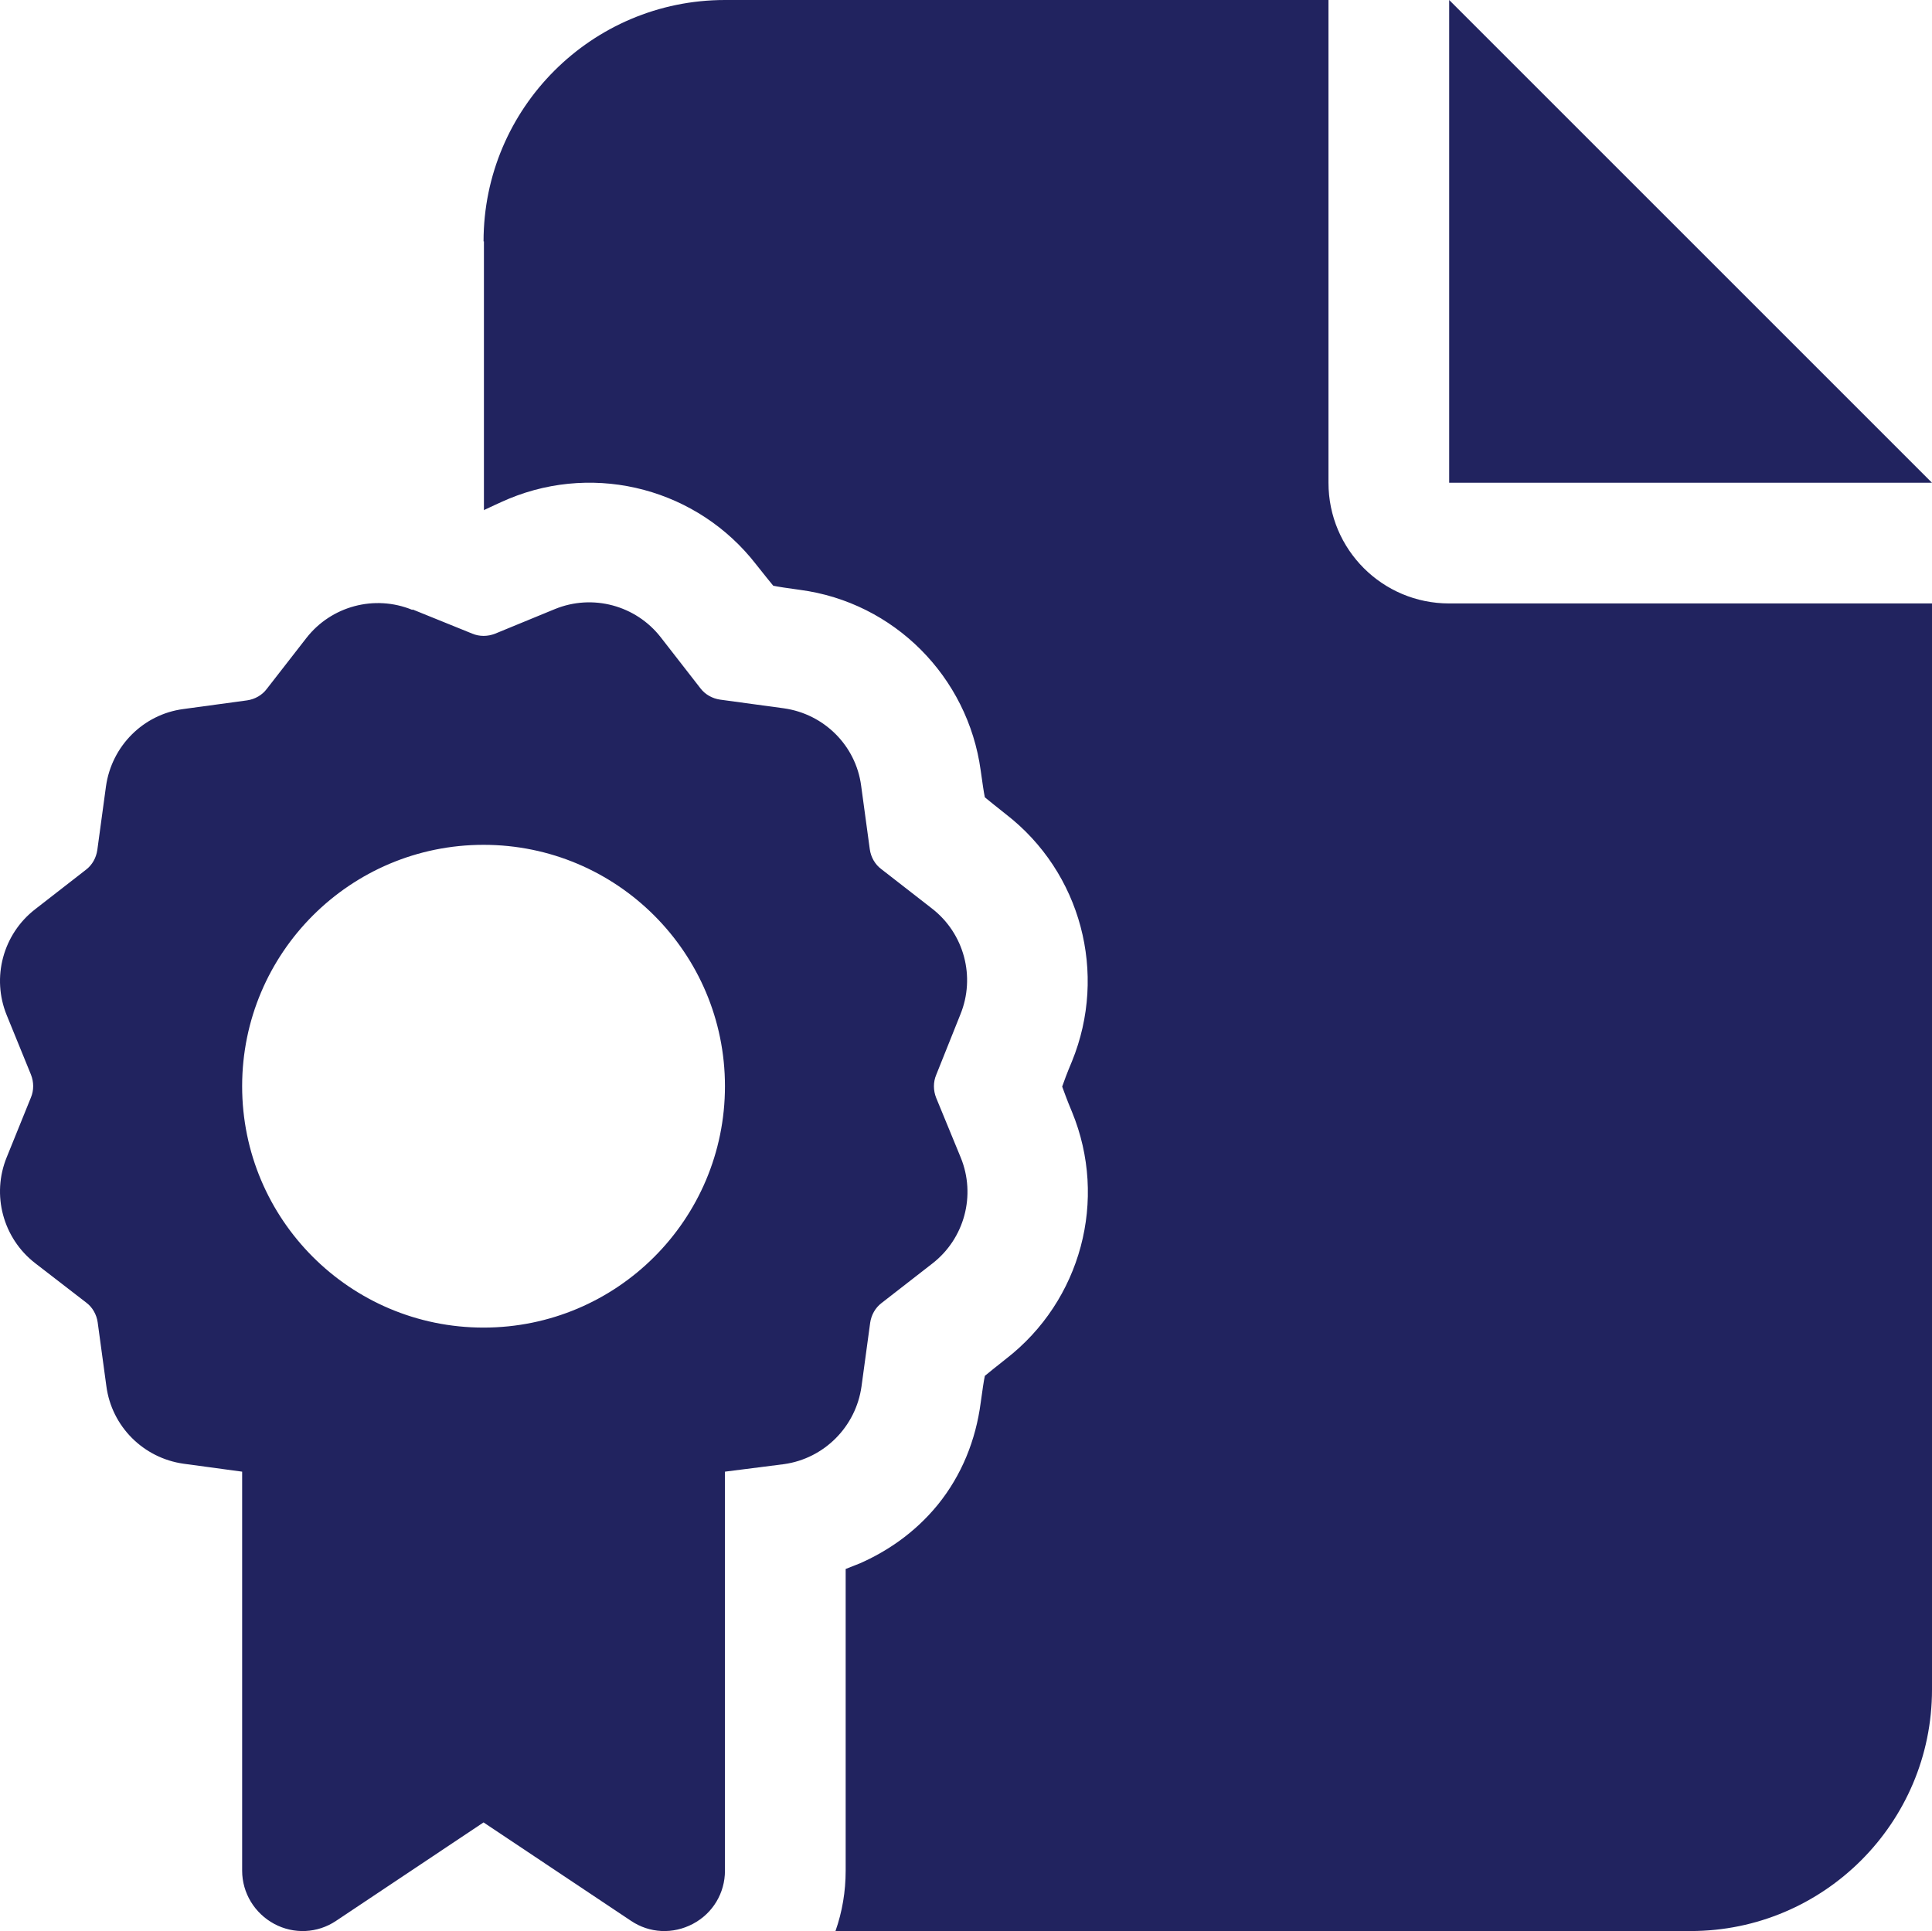 <?xml version="1.0" encoding="UTF-8"?>
<svg id="Layer_1" data-name="Layer 1" xmlns="http://www.w3.org/2000/svg" width="512.195" height="512.006" viewBox="0 0 512.195 512.006">
  <defs>
    <style>
      .cls-1 {
        fill: #21235f;
        stroke-width: 0px;
      }
    </style>
  </defs>
  <path class="cls-1" d="M128.195,64C128.195,28.7,156.895,0,192.195,0h160v128c0,17.7,14.3,32,32,32h128v288c0,35.3-28.7,64-64,64h-226.7c1.8-5.1,2.7-10.5,2.7-16v-80c1.3-.5,2.5-1,3.8-1.5,6.8-3,14.3-7.8,20.6-15.5,6.4-7.9,10.1-17.2,11.4-27.1.5-3.6.8-5.7,1.1-7.1,1.1-.9,2.8-2.3,5.6-4.5,19.9-15.4,27.1-42.2,17.5-65.5-1.4-3.3-2.1-5.4-2.6-6.7.5-1.4,1.2-3.4,2.6-6.7,9.5-23.3,2.4-50.1-17.5-65.5-2.8-2.2-4.5-3.6-5.6-4.5-.3-1.4-.6-3.6-1.1-7.1-3.4-24.9-23-44.6-47.9-47.9-3.6-.5-5.7-.8-7.1-1.1-.9-1.1-2.3-2.8-4.5-5.6-15.4-19.9-42.2-27.1-65.5-17.5-2.6,1.1-5.1,2.3-6.6,3l-.1.1v-71.3h-.1ZM512.195,128h-128V0l128,128ZM109.395,161.6l15.8,6.4c1.9.8,4.1.8,6.1,0l15.8-6.5c10-4.1,21.5-1,28.1,7.5l10.5,13.5c1.3,1.7,3.2,2.7,5.2,3l16.9,2.3c10.7,1.5,19.1,9.9,20.5,20.5l2.3,16.9c.3,2.1,1.4,4,3,5.2l13.5,10.5c8.5,6.6,11.6,18.1,7.5,28.1l-6.4,16c-.8,1.9-.8,4.1,0,6.1l6.5,15.8c4.1,10,1,21.5-7.5,28.1l-13.5,10.5c-1.7,1.3-2.7,3.2-3,5.2l-2.3,16.9c-1.5,10.7-9.9,19.1-20.5,20.6l-15.7,2v105.8c0,5.9-3.2,11.3-8.5,14.1s-11.5,2.5-16.4-.8l-39.1-26.1-39.1,26.1c-4.9,3.3-11.2,3.6-16.4.8s-8.5-8.2-8.5-14.1v-105.8l-15.5-2.1c-10.7-1.5-19.1-9.9-20.5-20.6l-2.3-16.9c-.3-2.1-1.4-4-3-5.2l-13.6-10.5c-8.5-6.6-11.6-18.1-7.5-28.1l6.4-15.8c.8-1.9.8-4.1,0-6.1l-6.4-15.7c-4.1-10-1-21.5,7.5-28.1l13.5-10.5c1.7-1.3,2.7-3.2,3-5.2l2.3-16.9c1.5-10.7,9.9-19.1,20.5-20.5l16.9-2.3c2.1-.3,4-1.4,5.2-3l10.5-13.5c6.6-8.5,18.1-11.6,28.1-7.5l.1-.1ZM192.195,288c0-35.346-28.654-64-64-64s-64,28.654-64,64,28.654,64,64,64,64-28.654,64-64Z"/>
</svg>
